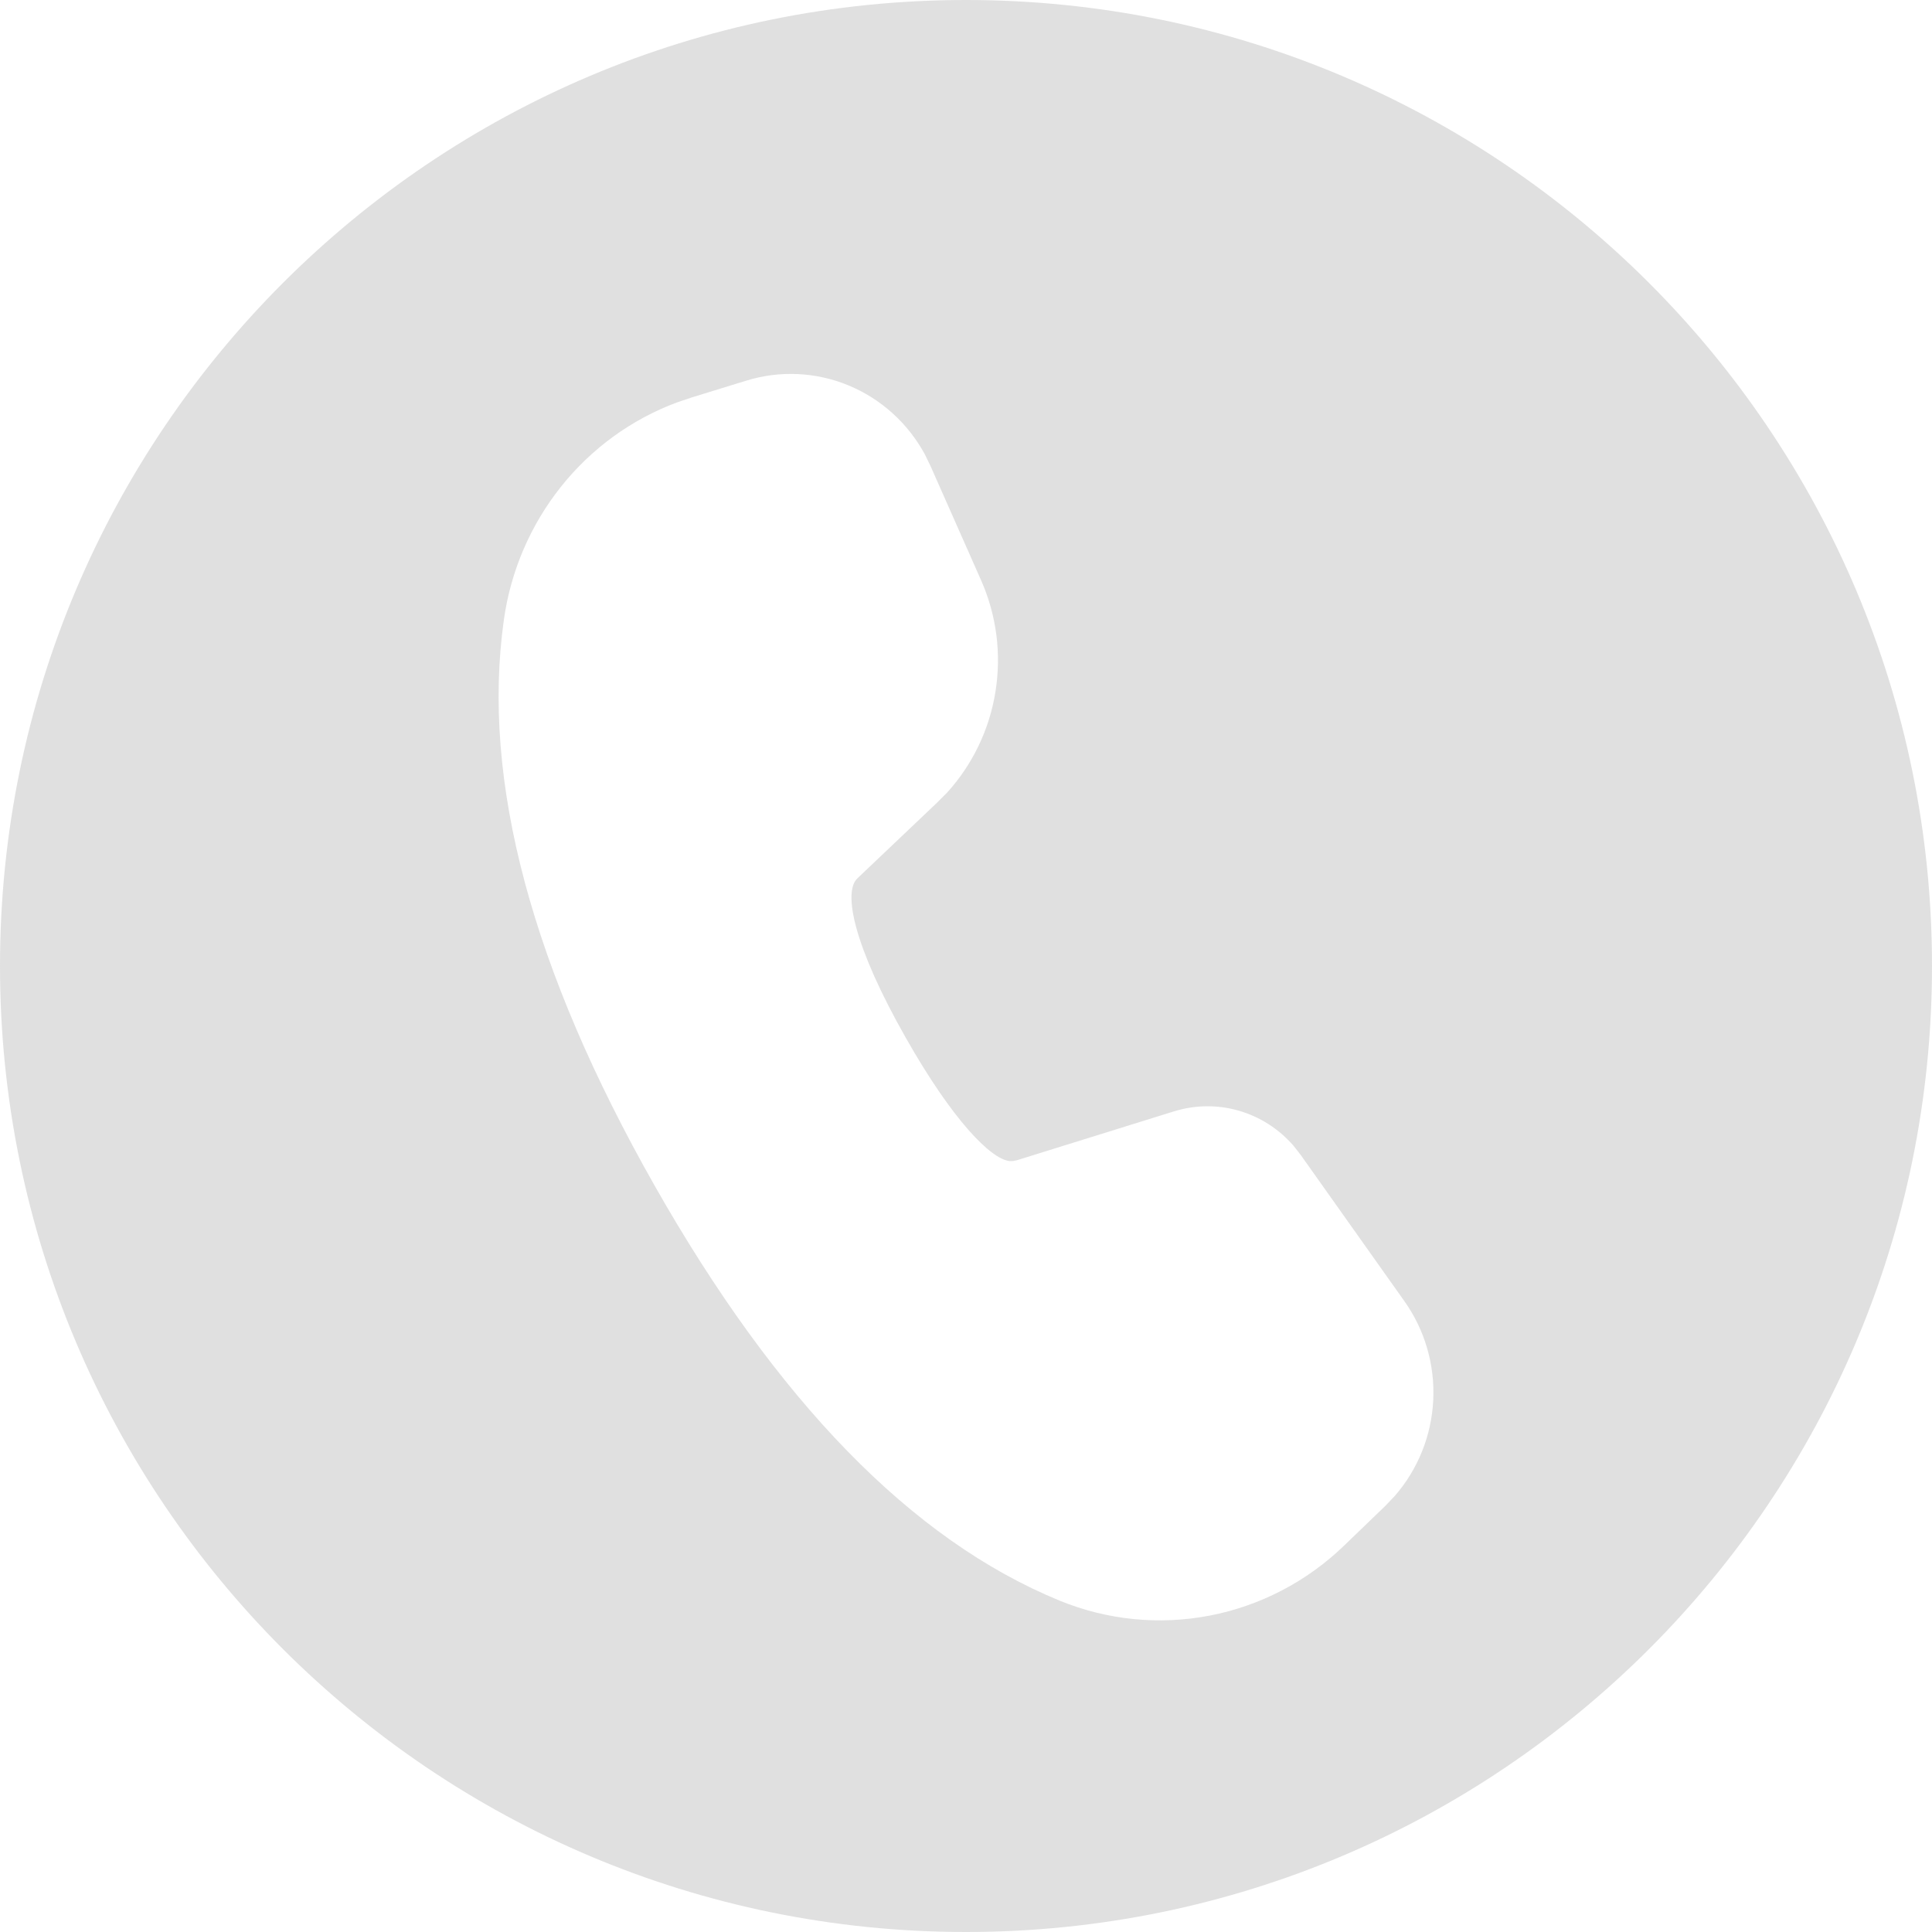 <?xml version="1.0" encoding="UTF-8"?> <svg xmlns="http://www.w3.org/2000/svg" width="31" height="31" viewBox="0 0 31 31" fill="none"><path fill-rule="evenodd" clip-rule="evenodd" d="M15.5 31C24.06 31 31 24.06 31 15.5C31 6.94 24.06 0 15.5 0C6.94 0 0 6.94 0 15.5C0 24.06 6.94 31 15.5 31ZM13.615 6.184C13.095 5.969 12.518 5.941 11.98 6.106L11.1 6.377L10.863 6.457C10.133 6.728 9.49 7.196 9.001 7.81C8.512 8.424 8.195 9.161 8.085 9.944C7.72 12.532 8.537 15.554 10.502 19.021C12.464 22.479 14.624 24.707 17.002 25.683C17.766 25.996 18.602 26.079 19.411 25.923C20.22 25.767 20.968 25.378 21.566 24.801L22.232 24.159L22.382 24.001C22.752 23.576 22.969 23.035 22.997 22.468C23.025 21.9 22.862 21.34 22.535 20.879L20.868 18.528L20.756 18.385C20.522 18.115 20.216 17.919 19.875 17.821C19.535 17.723 19.173 17.728 18.835 17.833L16.316 18.617L16.251 18.63H16.198C15.897 18.596 15.285 17.977 14.534 16.652C13.698 15.179 13.525 14.317 13.756 14.095L15.037 12.878L15.201 12.713C15.608 12.263 15.877 11.701 15.973 11.097C16.07 10.493 15.99 9.873 15.744 9.315L14.93 7.476L14.839 7.289C14.567 6.789 14.135 6.399 13.615 6.184Z" fill="#DBDBDB" fill-opacity="0.859"></path></svg> 